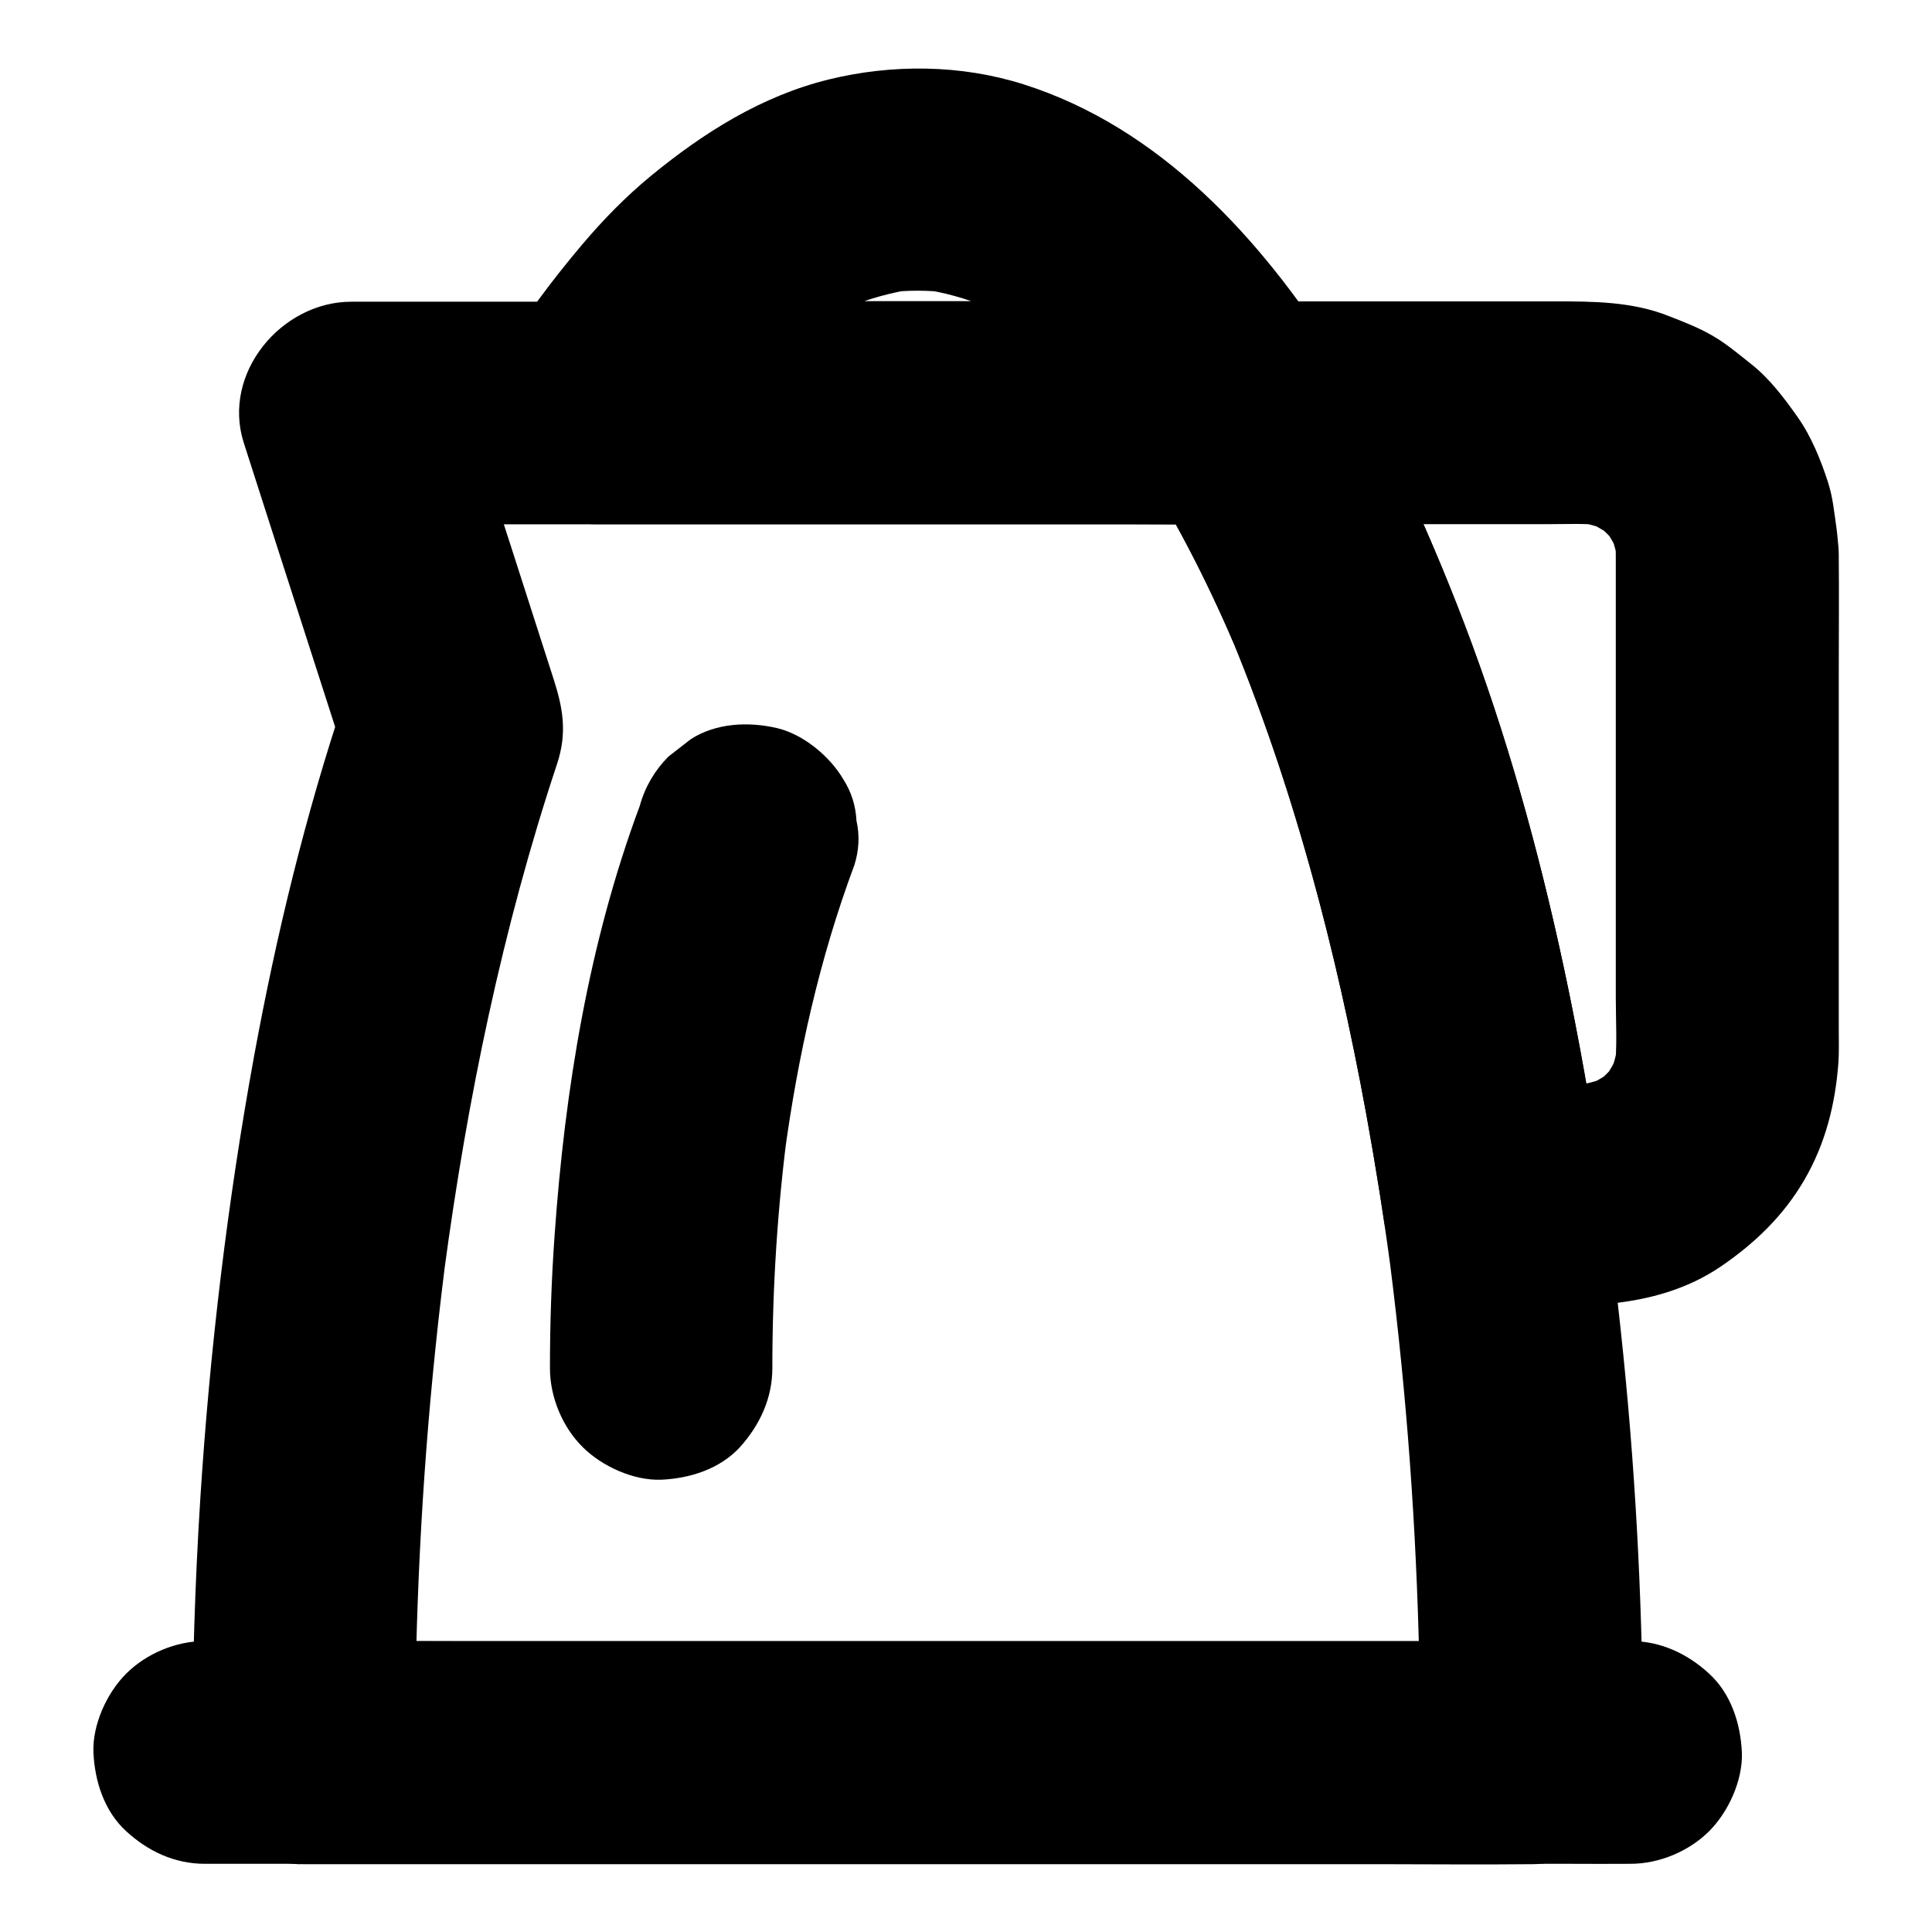 <?xml version="1.0" encoding="UTF-8"?>
<!-- Uploaded to: SVG Repo, www.svgrepo.com, Generator: SVG Repo Mixer Tools -->
<svg fill="#000000" width="800px" height="800px" version="1.1" viewBox="144 144 512 512" xmlns="http://www.w3.org/2000/svg">
 <g>
  <path d="m472.47 223.81h-16.926-40.836-49.199-42.559c-6.938 0-13.875-0.098-20.812 0h-0.297c8.512 14.809 16.973 29.617 25.484 44.43 3.738-5.902 7.723-11.66 12.004-17.172-1.523 1.969-3.102 3.984-4.625 5.953 7.723-9.938 16.336-19.188 26.273-26.914-1.969 1.523-3.984 3.102-5.953 4.625 6.348-4.871 13.234-9.055 20.613-12.203-2.363 0.984-4.723 1.969-7.035 2.953 5.758-2.363 11.711-4.035 17.91-4.922-2.609 0.344-5.215 0.688-7.871 1.031 5.656-0.738 11.367-0.738 17.074 0-2.609-0.344-5.215-0.688-7.871-1.031 6.148 0.836 12.152 2.508 17.91 4.922-2.363-0.984-4.723-1.969-7.035-2.953 7.379 3.148 14.27 7.332 20.613 12.203-1.969-1.523-3.984-3.102-5.953-4.625 9.938 7.723 18.547 16.973 26.273 26.914-1.523-1.969-3.102-3.984-4.625-5.953 4.281 5.559 8.215 11.266 12.004 17.172 4.082 6.394 10.234 11.512 17.664 13.578 7.086 1.969 16.48 1.082 22.73-2.953 6.297-4.082 11.855-10.137 13.578-17.664 1.723-7.578 1.328-15.988-2.953-22.73-19.973-31.242-46.539-60.613-82.801-72.125-16.582-5.266-34.832-5.41-51.66-1.277-17.762 4.379-33.113 14.07-47.086 25.535-6.691 5.512-12.742 11.711-18.301 18.301-7.922 9.348-15.203 19.238-21.797 29.57-5.609 8.809-5.164 20.961 0 29.816 5.266 8.953 15.105 14.613 25.484 14.613h16.926 40.836 49.199 42.559c6.938 0 13.875 0.098 20.812 0h0.297c7.578 0 15.5-3.297 20.859-8.66 5.117-5.117 8.953-13.531 8.66-20.859-0.344-7.625-2.856-15.547-8.66-20.859-5.805-5.367-12.891-8.715-20.91-8.715z"/>
  <path d="m198.28 637.93h10.086 27.504 40.688 49.645 54.367 54.859 50.922 43.246 31.094c4.922 0 9.84 0.051 14.762 0h0.641c7.578 0 15.5-3.297 20.859-8.66 5.117-5.117 8.953-13.531 8.66-20.859-0.344-7.625-2.856-15.547-8.66-20.859-5.758-5.312-12.891-8.66-20.859-8.66h-10.086-27.504-40.688-49.645-54.367-54.859-50.922-43.246-31.094c-4.922 0-9.84-0.051-14.762 0h-0.641c-7.578 0-15.5 3.297-20.859 8.66-5.117 5.117-8.953 13.531-8.66 20.859 0.344 7.625 2.856 15.547 8.66 20.859 5.754 5.316 12.84 8.66 20.859 8.66z"/>
  <path d="m253.97 608.41c0-35.719 1.723-71.391 5.41-106.91 0.984-9.594 2.117-19.141 3.394-28.684-0.344 2.609-0.688 5.215-1.031 7.871 6.102-45.41 15.398-90.625 29.863-134.17 2.805-8.414 1.523-15.008-0.887-22.535-1.477-4.625-3-9.297-4.477-13.922-4.184-13.039-8.363-26.074-12.594-39.113-2.707-8.461-5.461-16.926-8.168-25.387-9.496 12.449-18.992 24.895-28.488 37.391h23.371 56.383 67.945 58.746c9.543 0 19.09 0.148 28.633 0h0.395c-8.512-4.871-16.973-9.742-25.484-14.613 9.84 15.645 18.105 32.227 25.289 49.25-0.984-2.363-1.969-4.723-2.953-7.035 17.367 41.328 28.781 85.117 36.852 129.2 2.461 13.578 4.625 27.207 6.445 40.887-0.344-2.609-0.688-5.215-1.031-7.871 4.625 34.637 7.379 69.57 8.363 104.5 0.297 10.43 0.441 20.812 0.441 31.242 9.84-9.84 19.68-19.68 29.52-29.52h-32.422-77.836-94.121-81.133c-13.137 0-26.32-0.148-39.457 0h-0.543c-7.578 0-15.5 3.297-20.859 8.66-5.117 5.117-8.953 13.531-8.66 20.859 0.344 7.625 2.856 15.547 8.66 20.859 5.758 5.312 12.891 8.66 20.859 8.66h32.422 77.836 94.121 81.133c13.137 0 26.32 0.148 39.457 0h0.543c15.941 0 29.52-13.531 29.52-29.52 0-35.18-1.672-70.309-5.215-105.29-3.691-36.508-9.102-72.965-17.074-108.78-6.887-30.848-15.598-61.352-27.258-90.773-5.902-14.906-12.301-29.668-19.73-43.938-2.902-5.559-5.953-11.02-9.152-16.336-0.789-1.277-1.574-2.559-2.363-3.836-1.523-2.41-3.297-4.871-5.215-6.938-5.117-5.609-13.43-8.414-20.859-8.66h-0.297c-6.496-0.148-12.988 0-19.484 0h-41.77-53.234-53.824-43.492-22.336-1.031c-18.5 0-34.391 18.941-28.488 37.391 3 9.348 6.004 18.695 9.004 28.043 4.82 14.906 9.594 29.863 14.414 44.773 1.133 3.445 2.215 6.938 3.344 10.383v-15.695c-10.383 30.945-18.105 62.781-24.008 94.906-7.086 38.77-11.758 78.031-14.27 117.34-1.426 22.434-2.117 44.918-2.117 67.402 0 7.578 3.297 15.547 8.66 20.859 5.117 5.117 13.531 8.953 20.859 8.66 7.625-0.344 15.547-2.856 20.859-8.66 5.273-5.902 8.621-12.988 8.621-20.957z"/>
  <path d="m572.2 291.07v46.004 71.191c0 6.348 0.441 12.988-0.297 19.336 0.344-2.609 0.688-5.215 1.031-7.871-0.441 3.297-1.277 6.496-2.559 9.594 0.984-2.363 1.969-4.723 2.953-7.035-1.277 3-2.856 5.805-4.82 8.414 1.523-1.969 3.102-3.984 4.625-5.953-2.117 2.754-4.527 5.164-7.281 7.281 1.969-1.523 3.984-3.102 5.953-4.625-2.609 1.969-5.41 3.543-8.414 4.82 2.363-0.984 4.723-1.969 7.035-2.953-3.102 1.23-6.297 2.066-9.594 2.559 2.609-0.344 5.215-0.688 7.871-1.031-5.066 0.59-10.281 0.297-15.398 0.297h-13.973c9.496 7.231 18.992 14.465 28.488 21.648-4.723-31.883-11.121-63.566-19.777-94.613-8.07-28.984-18.352-57.32-31.047-84.578-5.656-12.055-11.906-23.812-18.992-35.078-8.512 14.809-16.973 29.617-25.484 44.43h32.176 49.742c4.773 0 9.645-0.246 14.367 0.297-2.609-0.344-5.215-0.688-7.871-1.031 3.297 0.441 6.496 1.277 9.594 2.559-2.363-0.984-4.723-1.969-7.035-2.953 3 1.277 5.805 2.856 8.414 4.82-1.969-1.523-3.984-3.102-5.953-4.625 2.754 2.117 5.164 4.527 7.281 7.281-1.523-1.969-3.102-3.984-4.625-5.953 1.969 2.609 3.543 5.41 4.82 8.414-0.984-2.363-1.969-4.723-2.953-7.035 1.23 3.102 2.066 6.297 2.559 9.594-0.344-2.609-0.688-5.215-1.031-7.871 0.098 1.52 0.195 3.094 0.195 4.668 0.051 7.625 3.246 15.449 8.66 20.859 5.117 5.117 13.531 8.953 20.859 8.66 7.625-0.344 15.547-2.856 20.859-8.66 5.266-5.758 8.707-12.891 8.66-20.859-0.051-4.477-0.789-8.906-1.426-13.285-0.297-2.066-0.789-4.133-1.426-6.148-1.918-5.902-4.43-12.102-8.07-17.219-3.543-5.019-7.332-10.035-12.152-13.875-3.297-2.609-6.594-5.41-10.234-7.527-3.691-2.164-7.773-3.738-11.711-5.266-9.594-3.836-19.977-3.887-30.16-3.887h-64.305-19.285c-10.43 0-20.223 5.656-25.484 14.613-5.215 8.906-5.559 20.961 0 29.816 9.84 15.645 18.105 32.227 25.289 49.25-0.984-2.363-1.969-4.723-2.953-7.035 16.039 38.18 27.012 78.426 34.934 119.06 2.508 12.941 4.723 25.93 6.691 38.918 0.984 2.363 1.969 4.723 2.953 7.035 1.871 3.445 4.379 6.199 7.625 8.266 5.164 3.984 11.219 6.348 17.91 6.348 20.715 0 42.605 1.77 60.715-10.578 8.906-6.102 16.434-13.332 21.941-22.73 5.656-9.691 8.266-20.074 9.102-31.191 0.195-2.902 0.098-5.856 0.098-8.809v-41.82-53.137c0-10.086 0.098-20.172 0-30.258v-0.492c0-7.578-3.297-15.5-8.66-20.859-5.164-5.172-13.578-9.008-20.91-8.711-7.625 0.344-15.547 2.856-20.859 8.66-5.316 5.805-8.66 12.887-8.66 20.859z"/>
  <path d="m348.68 506.57c0-21.5 1.379-43 4.231-64.355-0.344 2.609-0.688 5.215-1.031 7.871 3.543-26.125 9.297-52.102 18.547-76.852 1.23-3.938 1.426-7.871 0.543-11.758-0.195-3.938-1.328-7.578-3.492-10.973-3.59-6.102-10.629-11.957-17.664-13.578-7.578-1.723-16.039-1.328-22.73 2.953-1.969 1.523-3.984 3.102-5.953 4.625-3.641 3.691-6.199 8.02-7.578 13.039-13.531 36.309-19.875 75.324-22.582 113.85-0.836 11.711-1.23 23.469-1.23 35.227 0 7.578 3.297 15.547 8.66 20.859 5.117 5.117 13.531 8.953 20.859 8.66 7.625-0.344 15.547-2.856 20.859-8.66 5.215-5.801 8.562-12.887 8.562-20.906z"/>
 </g>
</svg>